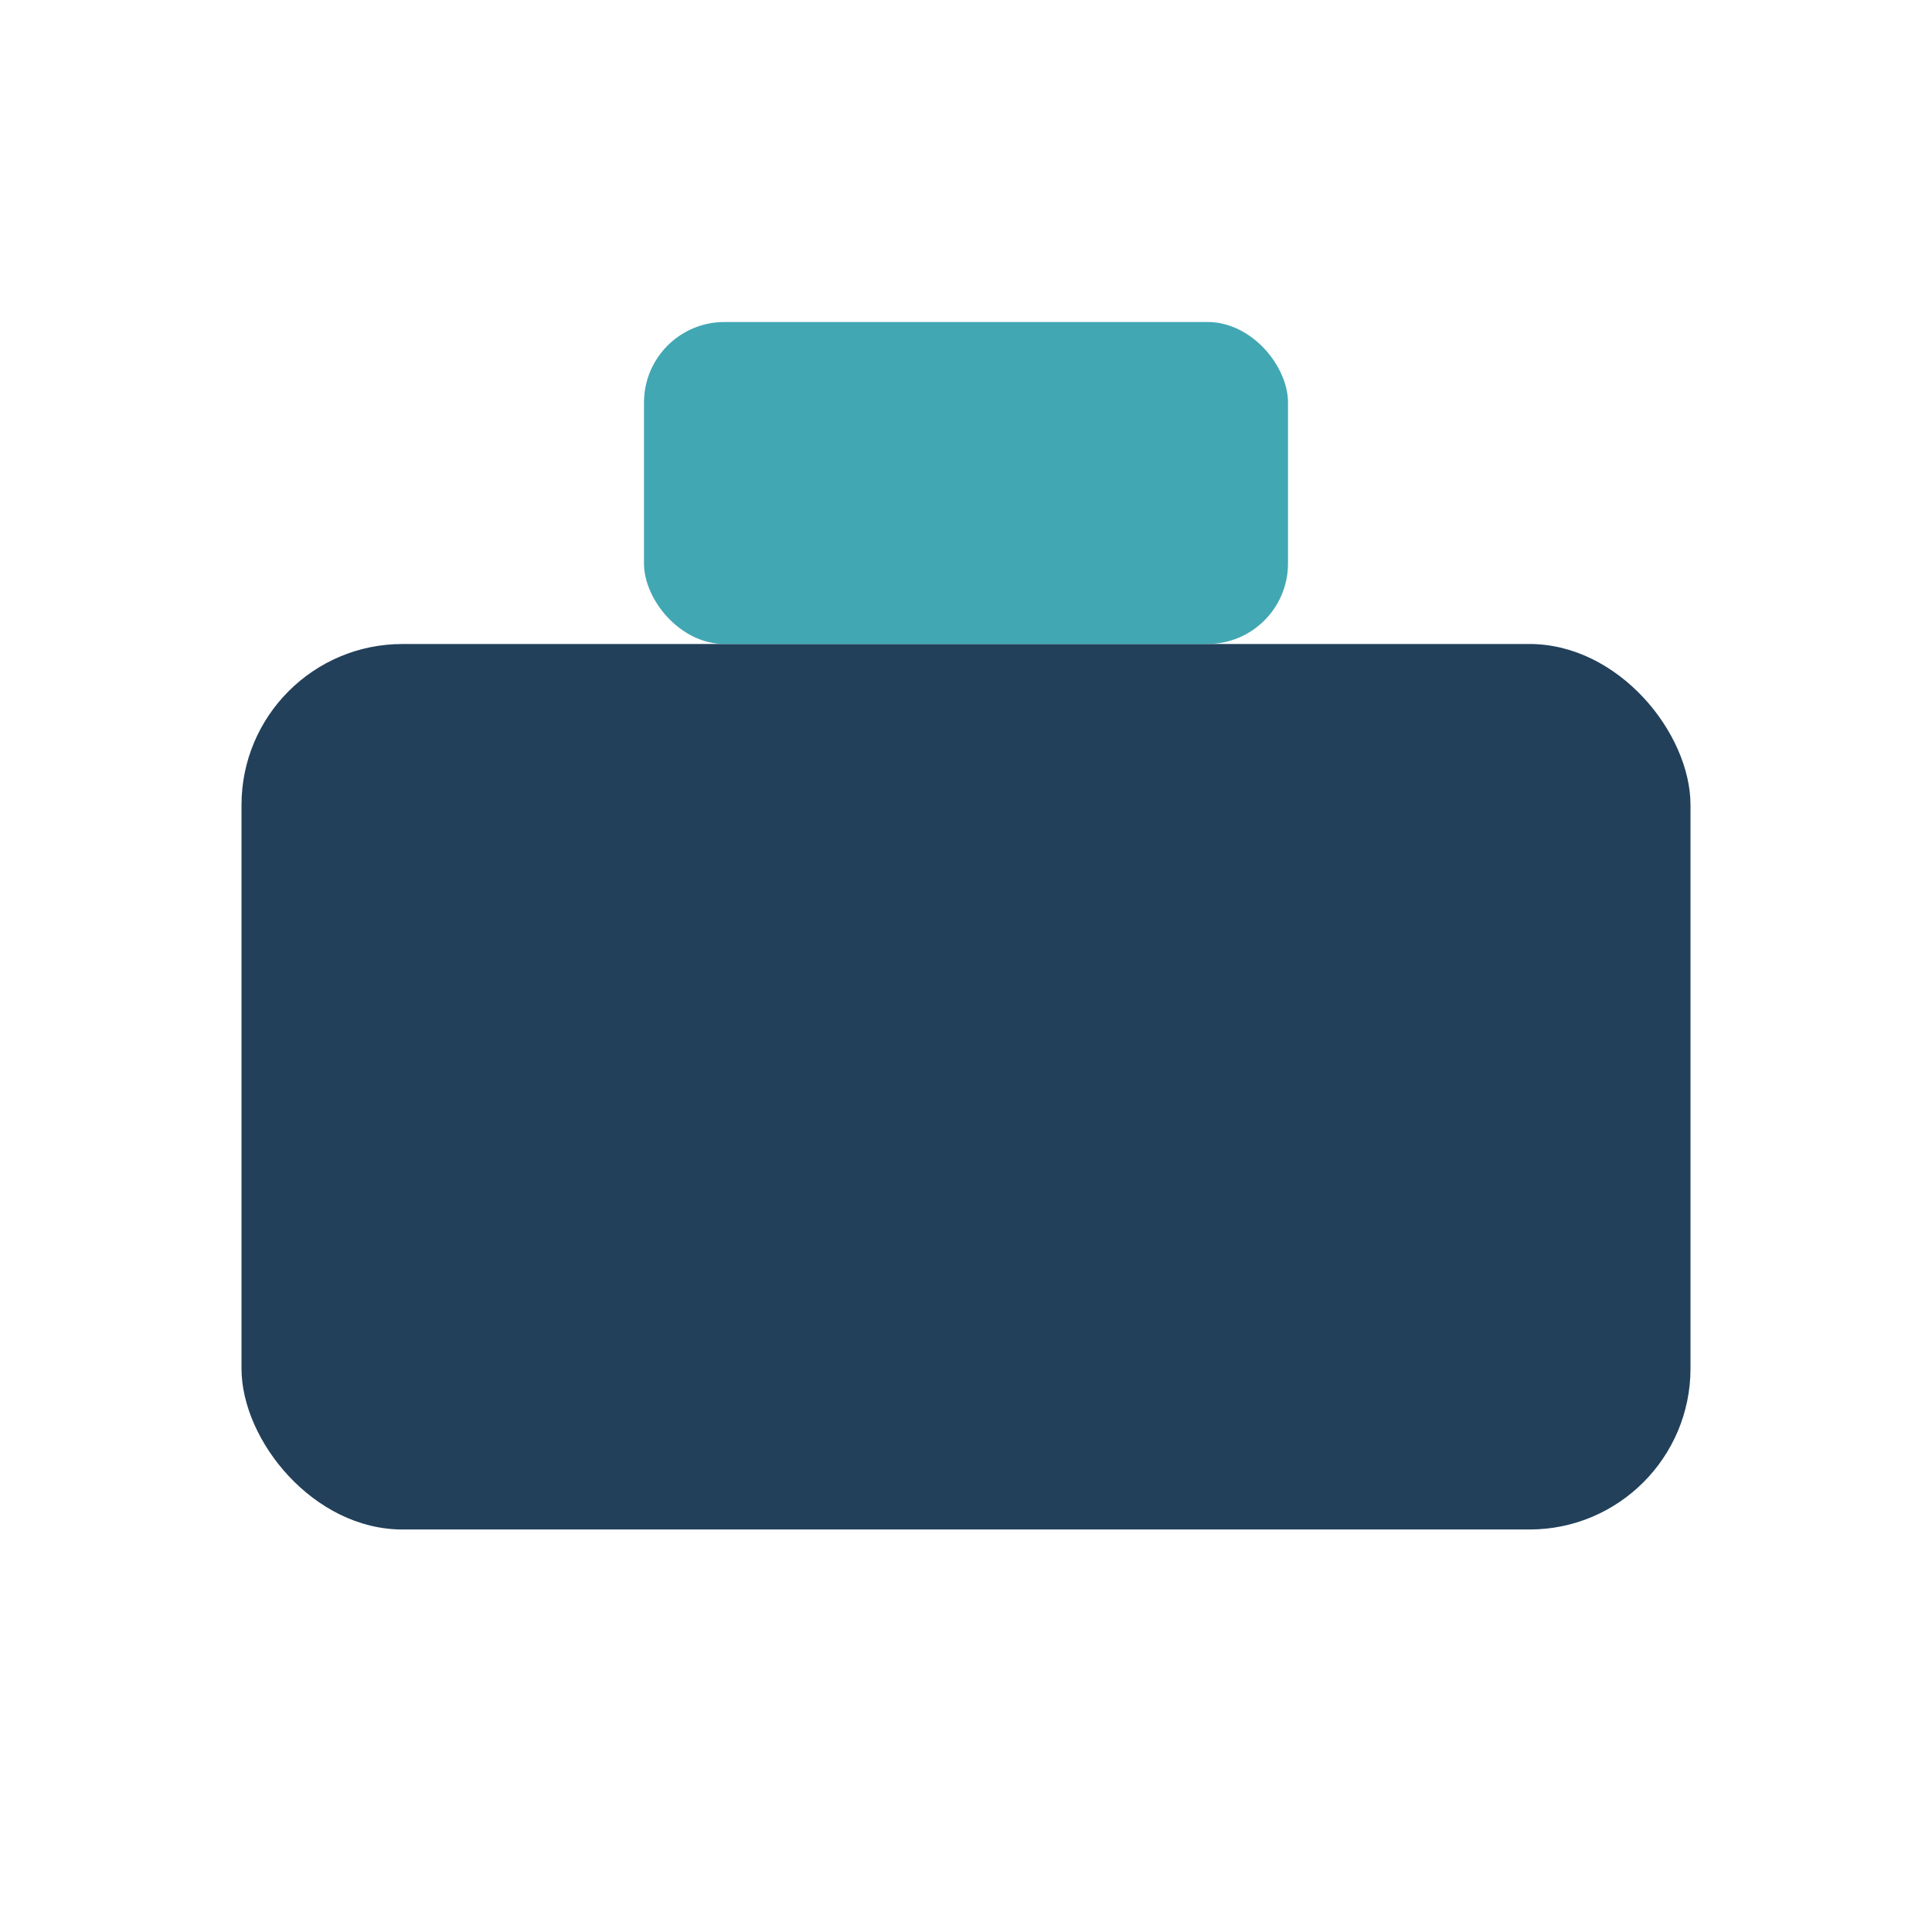 <?xml version="1.0" encoding="UTF-8"?>
<svg xmlns="http://www.w3.org/2000/svg" width="24" height="24" viewBox="0 0 24 24"><rect x="3" y="8" width="18" height="11" rx="2" fill="#22405A"/><rect x="8" y="4" width="8" height="4" rx="1" fill="#41A7B3"/></svg>